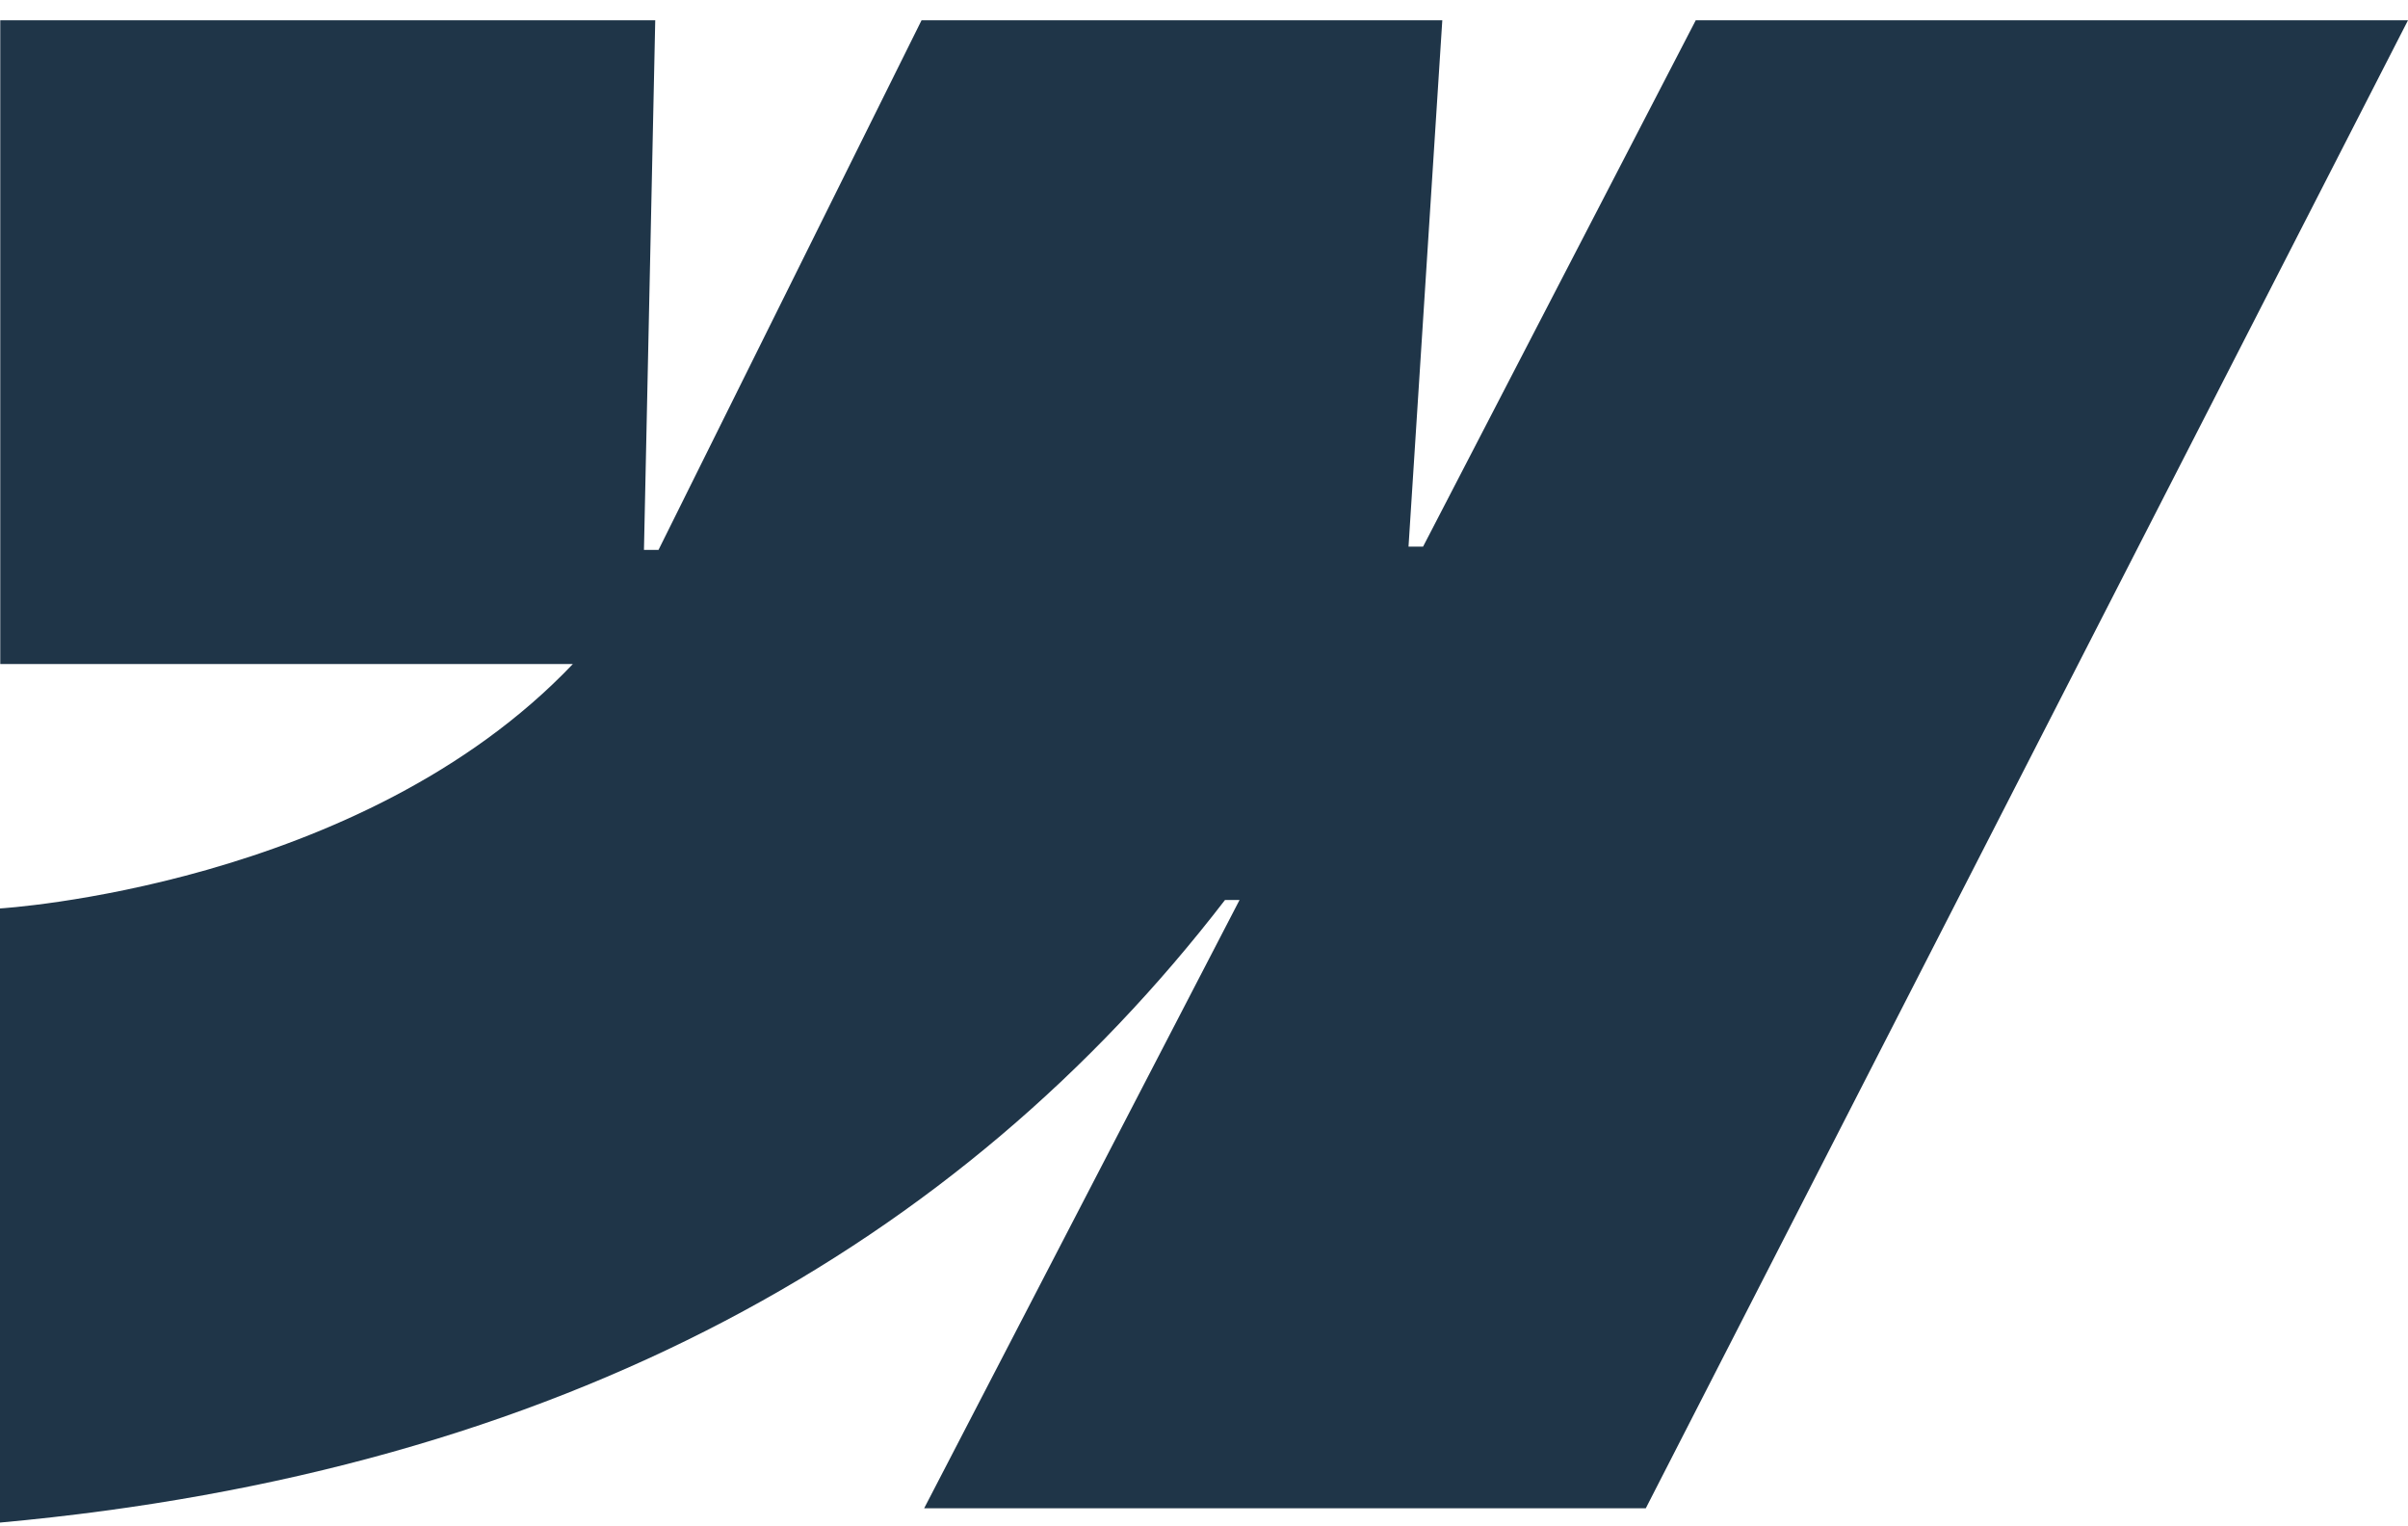 <svg width="101" height="64" viewBox="0 0 101 64" fill="none" xmlns="http://www.w3.org/2000/svg">
<path fill-rule="evenodd" clip-rule="evenodd" d="M101 0.85L69.03 63.251H38.762L51.991 37.741H51.381C40.259 52.183 23.654 61.695 0 63.85V38.096C0 38.096 15.128 37.199 24.028 27.846H0.011V0.85H27.483L27.01 23.061H27.62L38.653 0.85H60.495L59.078 22.924H59.688L71.126 0.85H101Z" fill="#1F3548"/>
</svg>
